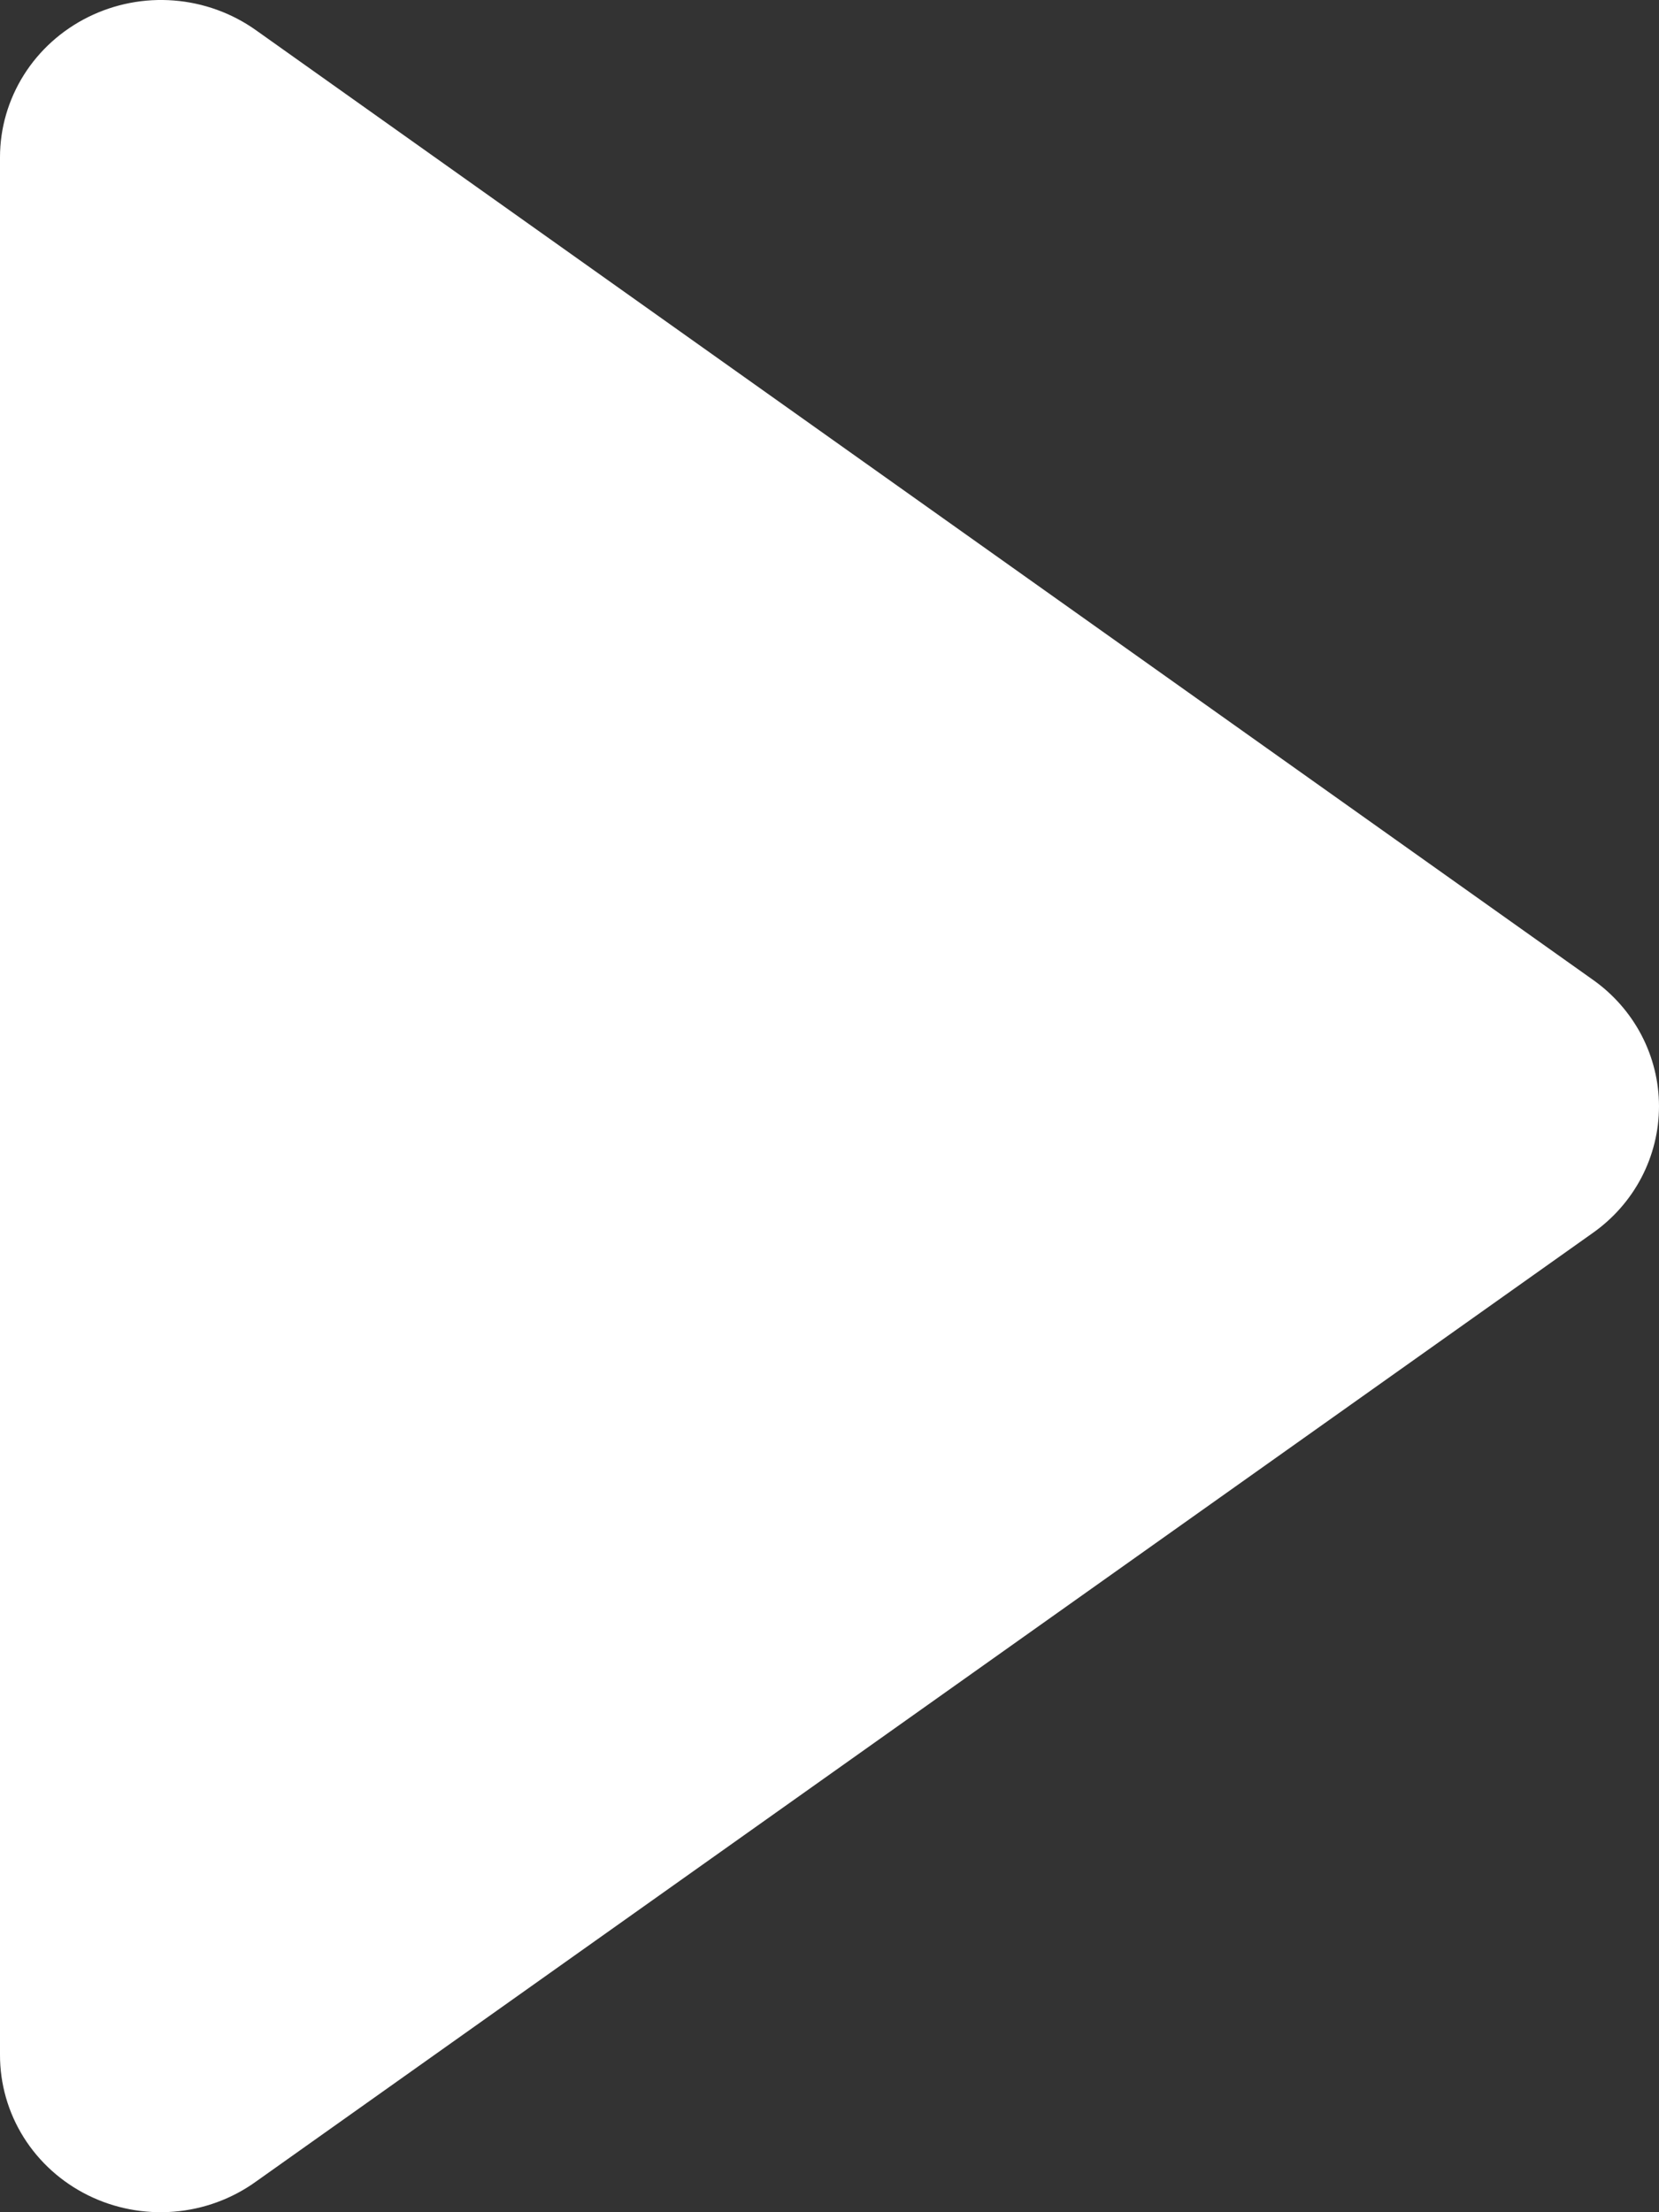 <svg width="27" height="36" viewBox="0 0 27 36" fill="none" xmlns="http://www.w3.org/2000/svg">
<rect x="0" y="0" width="27" height="36" fill="#333333" stroke="none"/>
<path d="M25.914 15.937L4.165 0.491C3.774 0.213 3.312 0.046 2.83 0.008C2.348 -0.03 1.865 0.064 1.434 0.278C1.003 0.492 0.641 0.818 0.388 1.22C0.135 1.623 0 2.086 1.21353e-05 2.558V33.438C-0.001 33.912 0.132 34.376 0.384 34.779C0.637 35.183 1 35.51 1.432 35.724C1.864 35.938 2.348 36.03 2.831 35.991C3.313 35.952 3.775 35.783 4.165 35.502L25.914 20.07C26.25 19.835 26.524 19.525 26.713 19.165C26.901 18.806 27 18.407 27 18.003C27 17.599 26.901 17.201 26.713 16.842C26.524 16.482 26.25 16.172 25.914 15.937Z" fill="white"/>
</svg>
